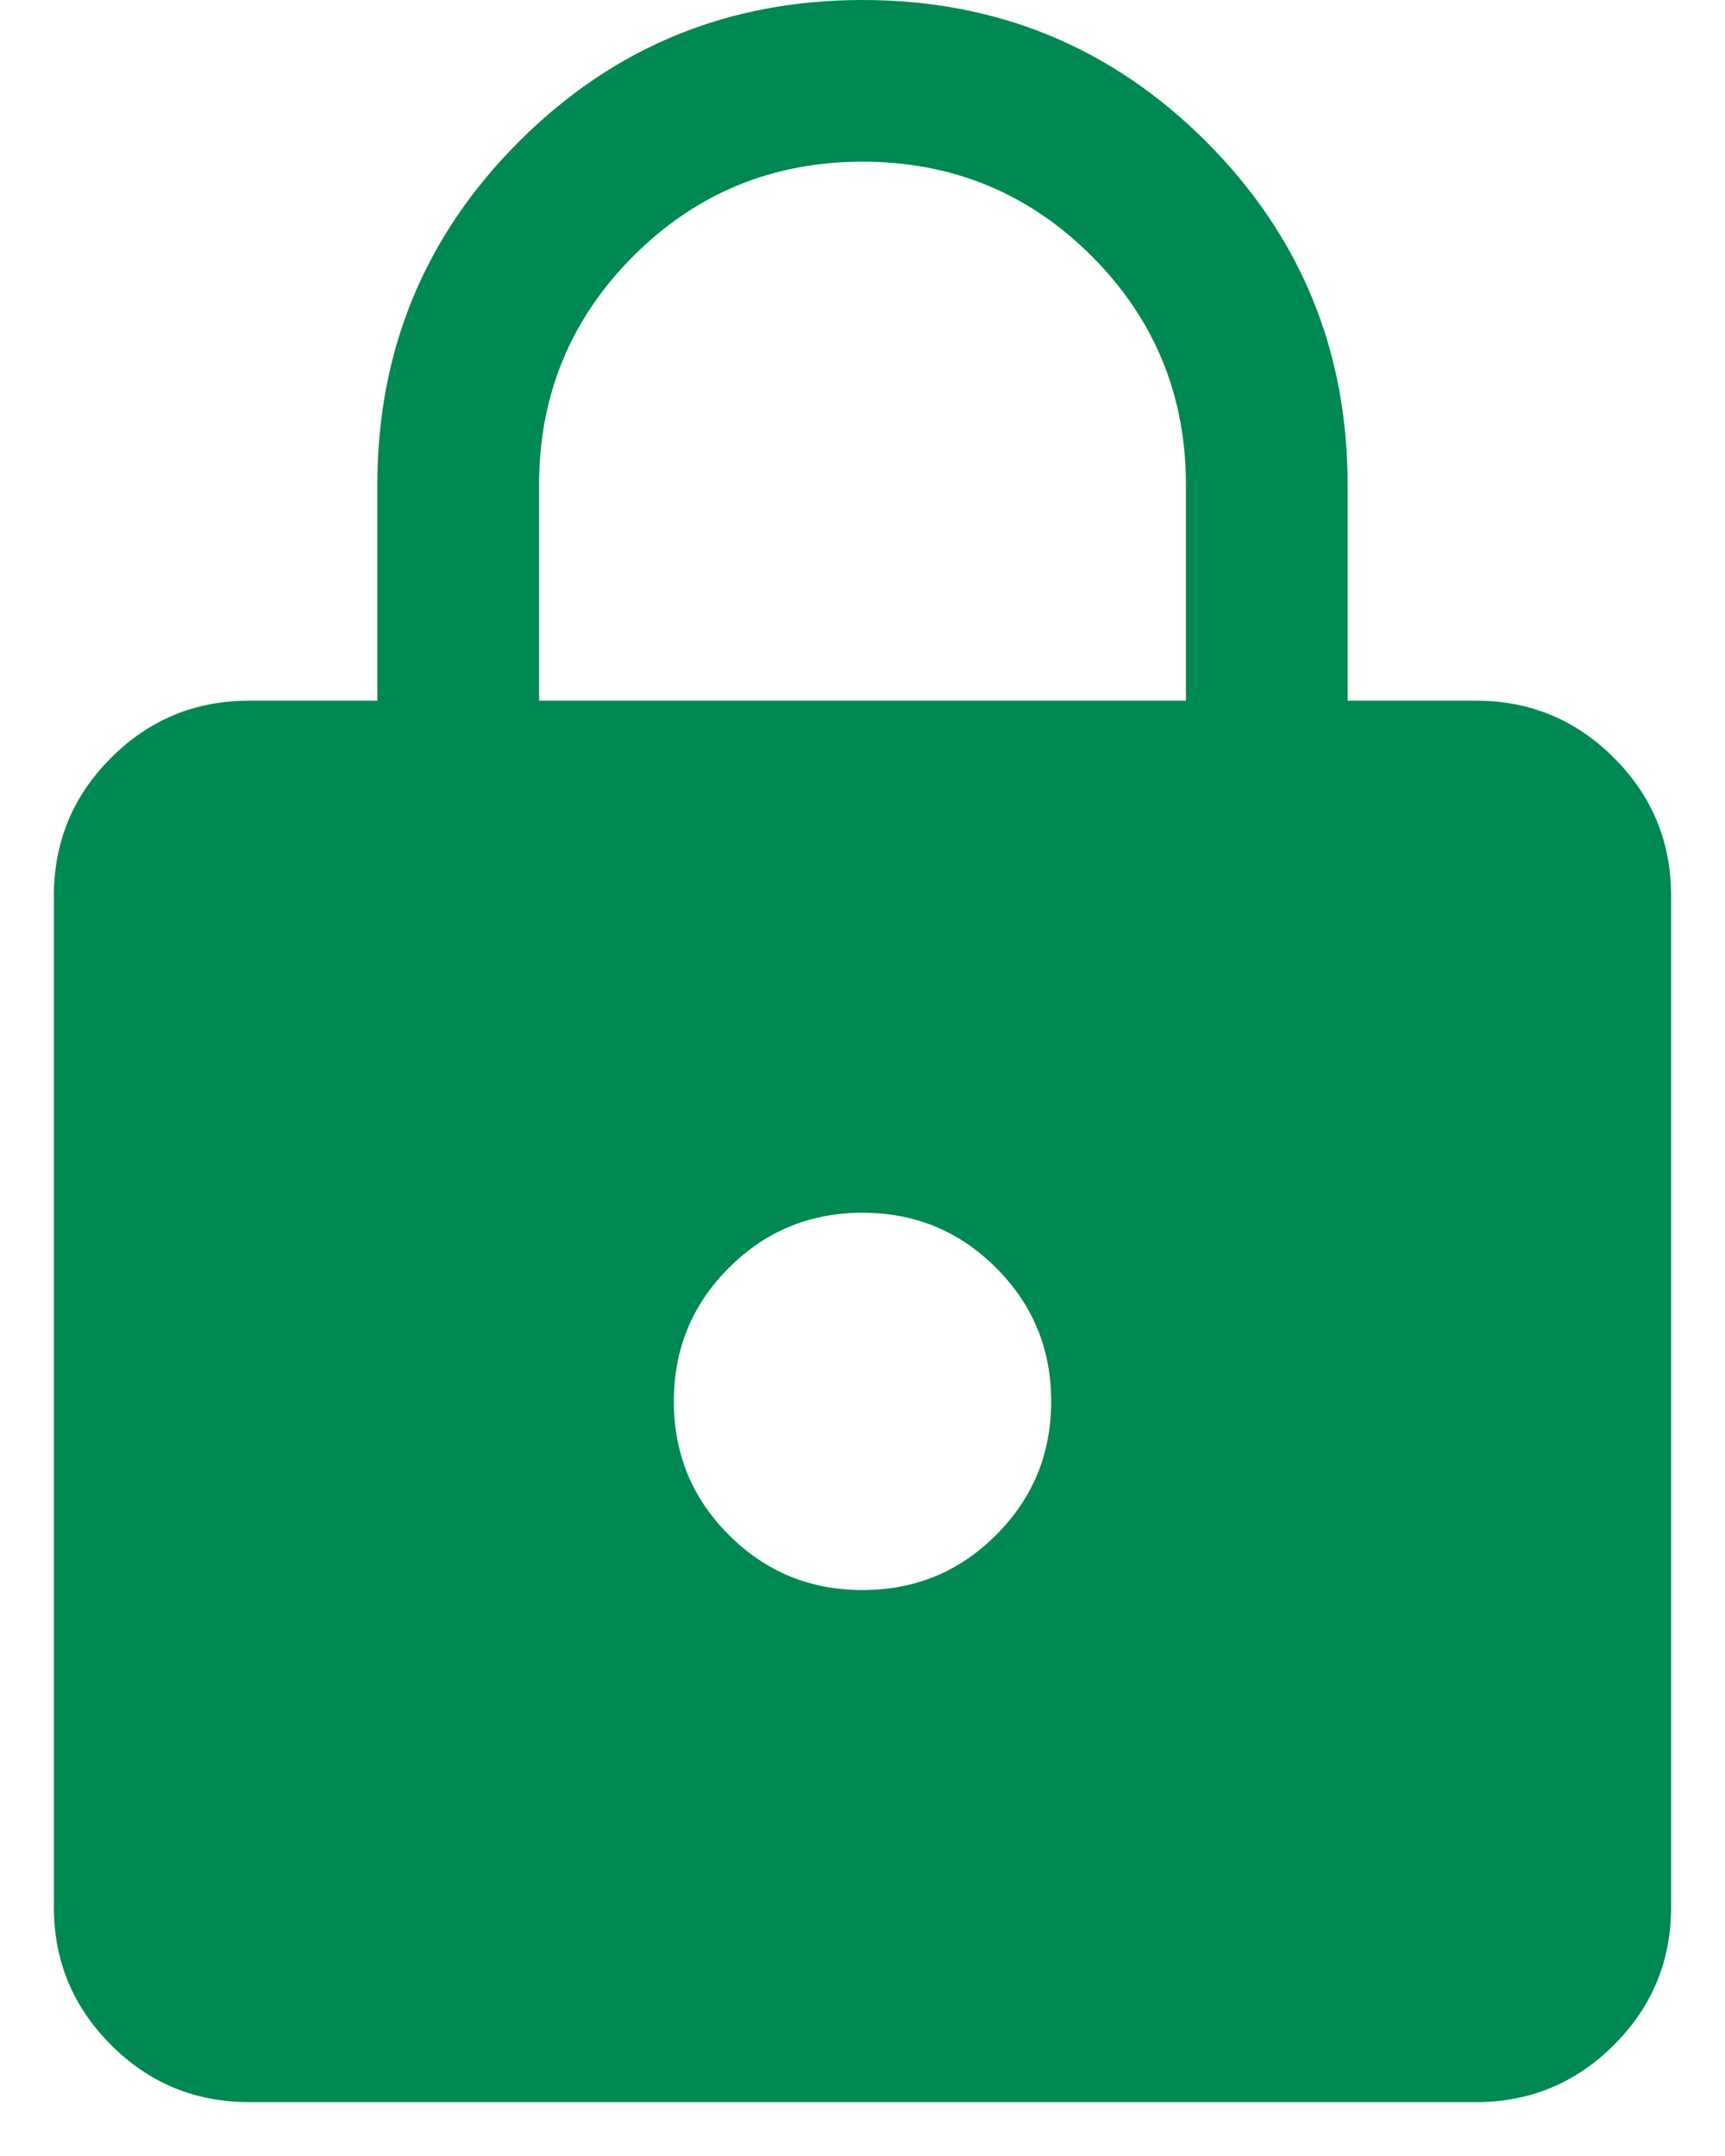 <svg xmlns="http://www.w3.org/2000/svg" width="16" height="20" viewBox="0 0 16 20" fill="none"><path d="M2.308 19.5C1.809 19.5 1.383 19.323 1.03 18.97C0.677 18.617 0.5 18.191 0.5 17.692V8.308C0.5 7.809 0.677 7.383 1.03 7.03C1.383 6.677 1.809 6.5 2.308 6.5H3.5V4.5C3.5 3.251 3.938 2.189 4.814 1.313C5.689 0.438 6.751 0 8 0C9.249 0 10.311 0.438 11.187 1.313C12.062 2.189 12.5 3.251 12.5 4.5V6.5H13.692C14.191 6.5 14.617 6.677 14.97 7.03C15.323 7.383 15.5 7.809 15.5 8.308V17.692C15.5 18.191 15.323 18.617 14.97 18.97C14.617 19.323 14.191 19.5 13.692 19.5H2.308ZM8 14.75C8.486 14.75 8.899 14.58 9.239 14.239C9.58 13.899 9.75 13.486 9.75 13C9.75 12.514 9.58 12.101 9.239 11.761C8.899 11.42 8.486 11.25 8 11.25C7.514 11.25 7.101 11.42 6.761 11.761C6.42 12.101 6.25 12.514 6.25 13C6.25 13.486 6.42 13.899 6.761 14.239C7.101 14.58 7.514 14.75 8 14.75ZM5 6.5H11V4.5C11 3.667 10.708 2.958 10.125 2.375C9.542 1.792 8.833 1.5 8 1.5C7.167 1.5 6.458 1.792 5.875 2.375C5.292 2.958 5 3.667 5 4.5V6.5Z" fill="#008853"></path></svg>